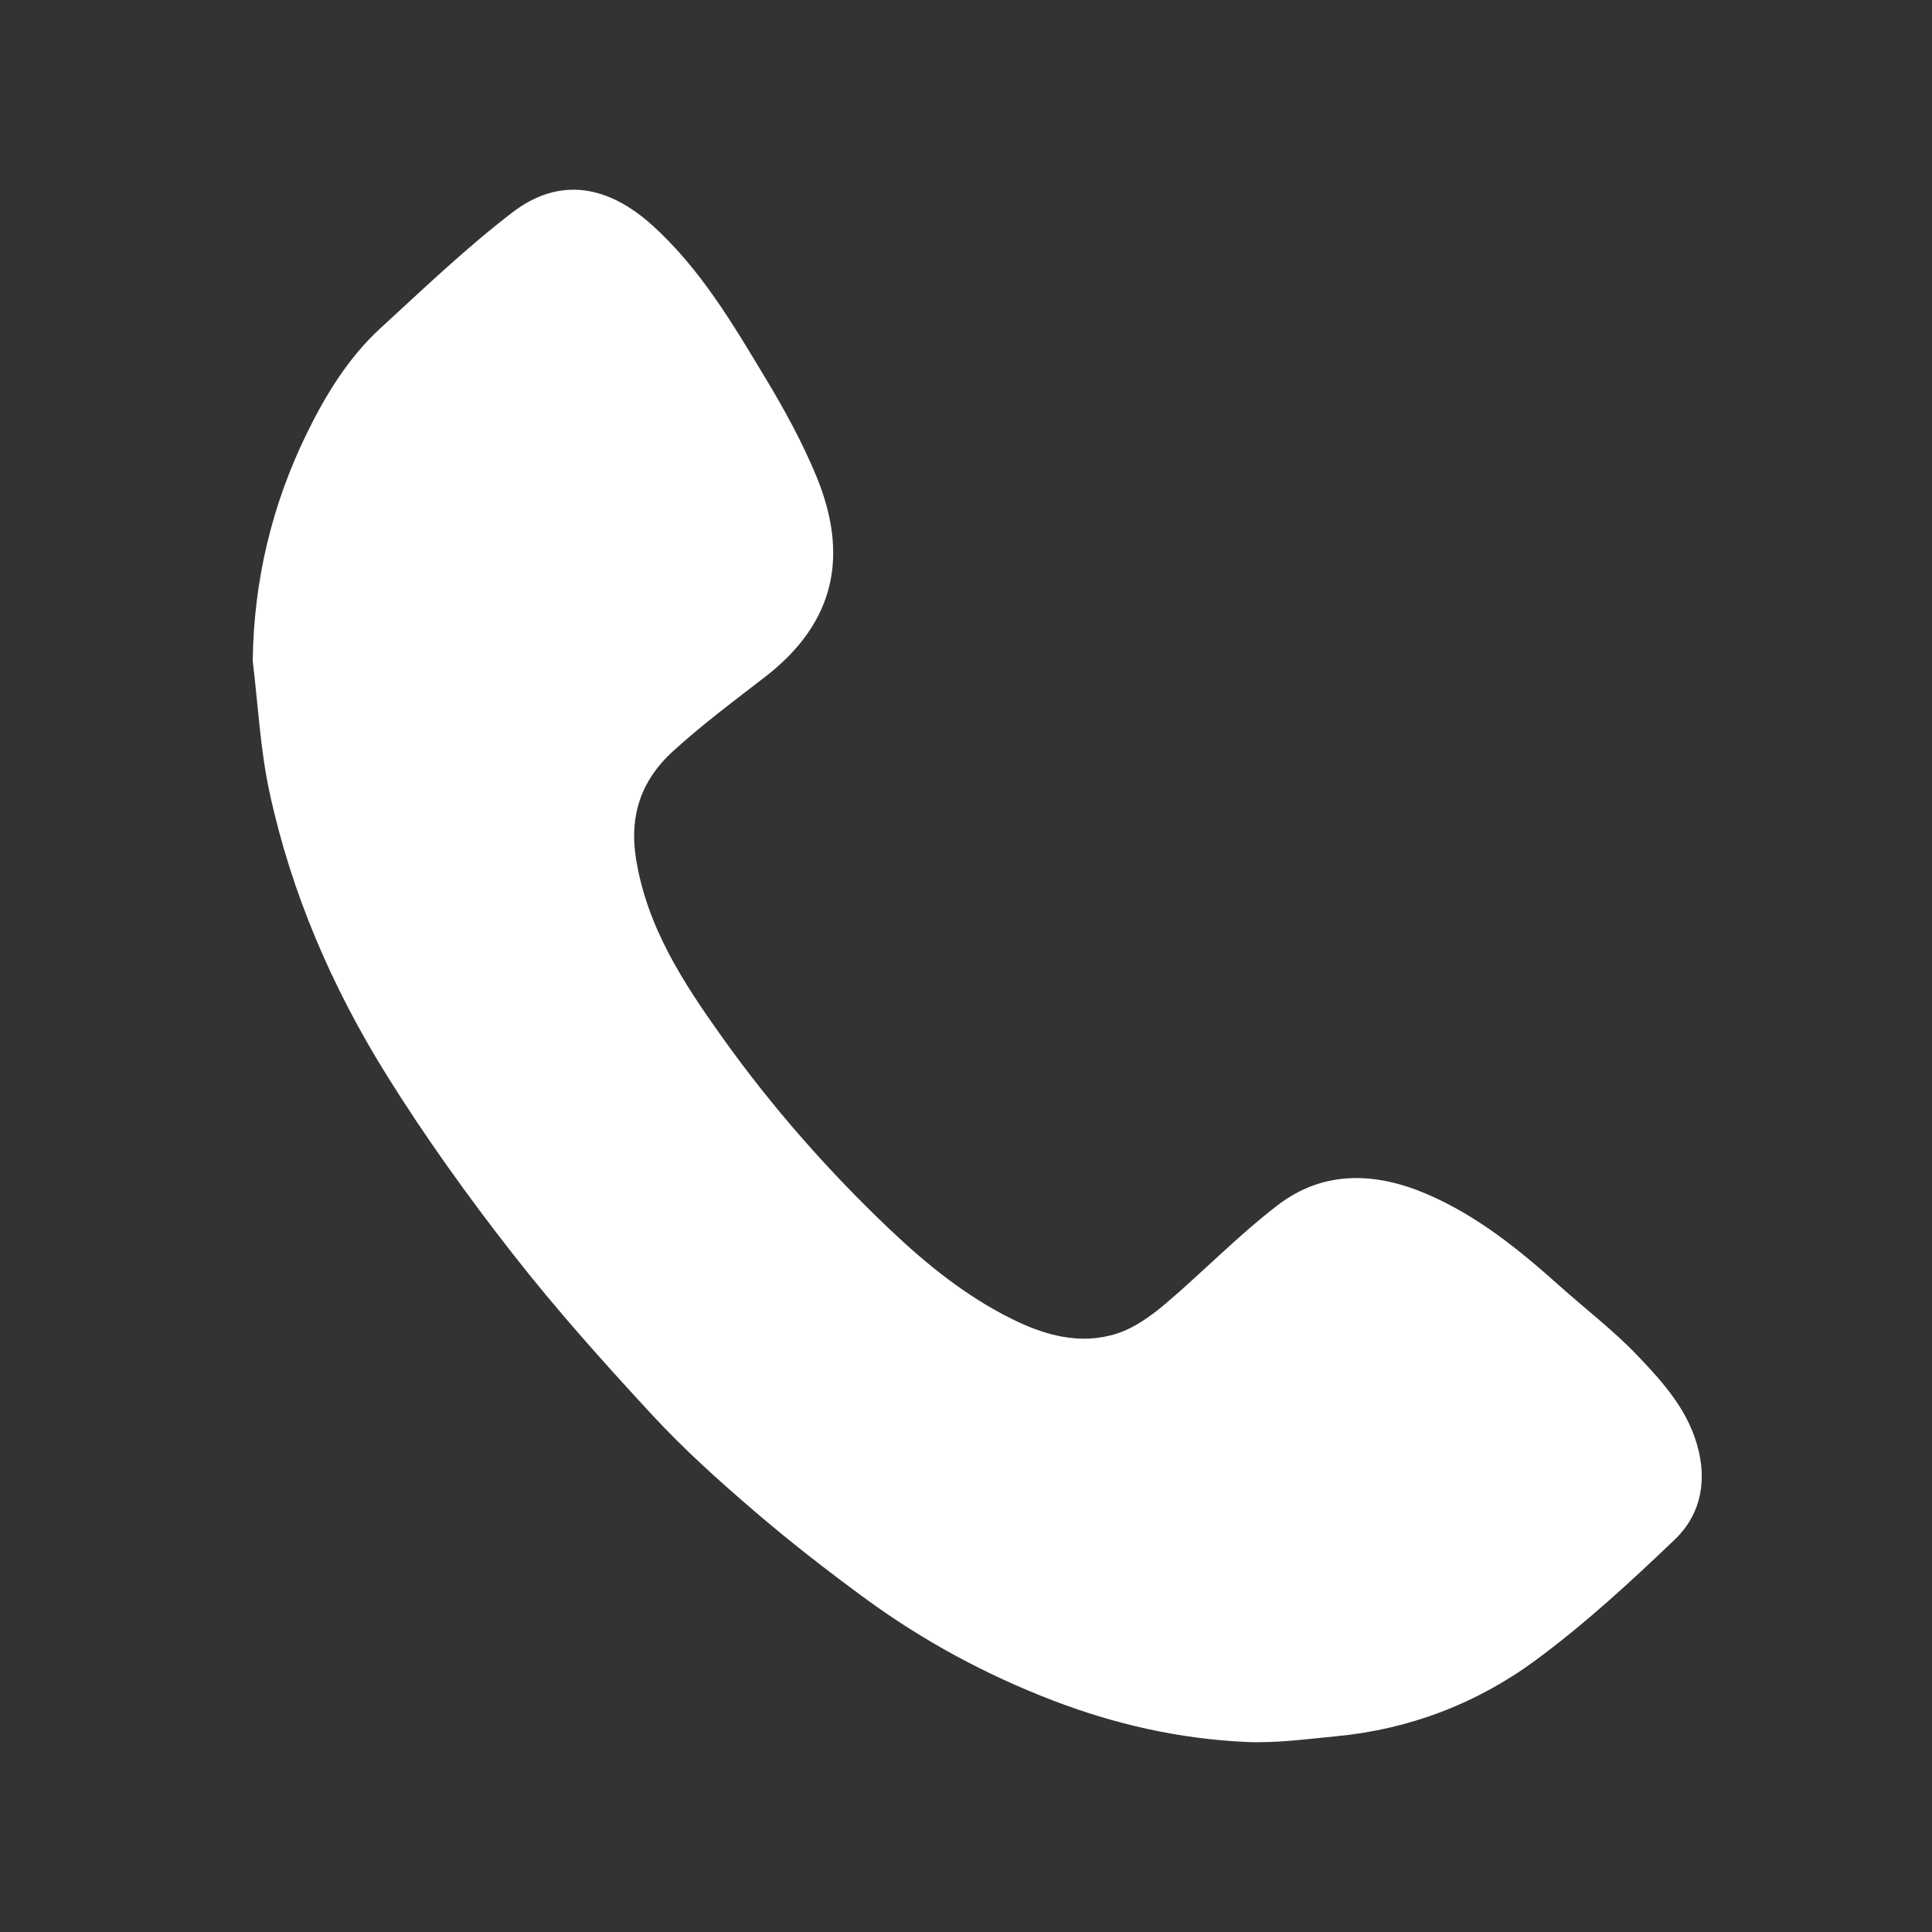 <?xml version="1.0" encoding="UTF-8"?> <svg xmlns="http://www.w3.org/2000/svg" id="Colors" viewBox="0 0 512 512"><rect x="0" y="0" width="512" height="512" fill="#333333" stroke="none"/><defs><style> .cls-1 { fill: #fff; } </style></defs><g id="XX"><path class="cls-1" d="M66.97,175.26c.26-21.32,5.07-41.44,14.3-60.33,5-10.25,11.06-20.17,19.62-28.02,11.4-10.45,22.63-21.2,34.88-30.6,12.62-9.68,25.48-7.12,37.15,3.44,12.76,11.54,21.35,26.21,30.08,40.7,4.97,8.26,9.65,16.83,13.33,25.72,8.55,20.71,5.3,38.64-13.57,53.21-8.33,6.44-16.81,12.75-24.57,19.85-8.08,7.4-11.46,16.68-9.68,28.09,2.86,18.29,12.56,33.1,22.89,47.58,13.11,18.38,28,35.32,44.36,50.86,9.75,9.27,20.25,17.77,32.42,23.79,8.78,4.35,18.16,6.96,27.78,3.87,4.64-1.49,9-4.62,12.79-7.82,10.13-8.58,19.4-18.23,29.93-26.27,12.19-9.31,26.01-8.69,39.62-2.82,13.25,5.72,24.33,14.7,34.99,24.25,6.89,6.17,14.31,11.82,20.67,18.49,7.02,7.35,13.89,14.98,16.28,25.57,2.05,9.08-.14,17.17-6.37,23.14-11.79,11.28-23.89,22.43-37,32.08-15.56,11.46-33.47,18.28-52.95,20.11-7.87.74-15.81,1.85-23.65,1.49-17.61-.8-34.68-4.64-51.18-10.97-17.83-6.84-34.5-15.84-49.87-27.11-10.09-7.4-19.99-15.09-29.48-23.24-9.29-7.98-18.46-16.22-26.77-25.2-12.82-13.85-25.45-27.95-37.06-42.8-11.85-15.15-23.12-30.86-33.3-47.16-14.53-23.29-25.43-48.41-31.22-75.36-2.43-11.31-3-23.02-4.41-34.55Z"></path></g></svg> 